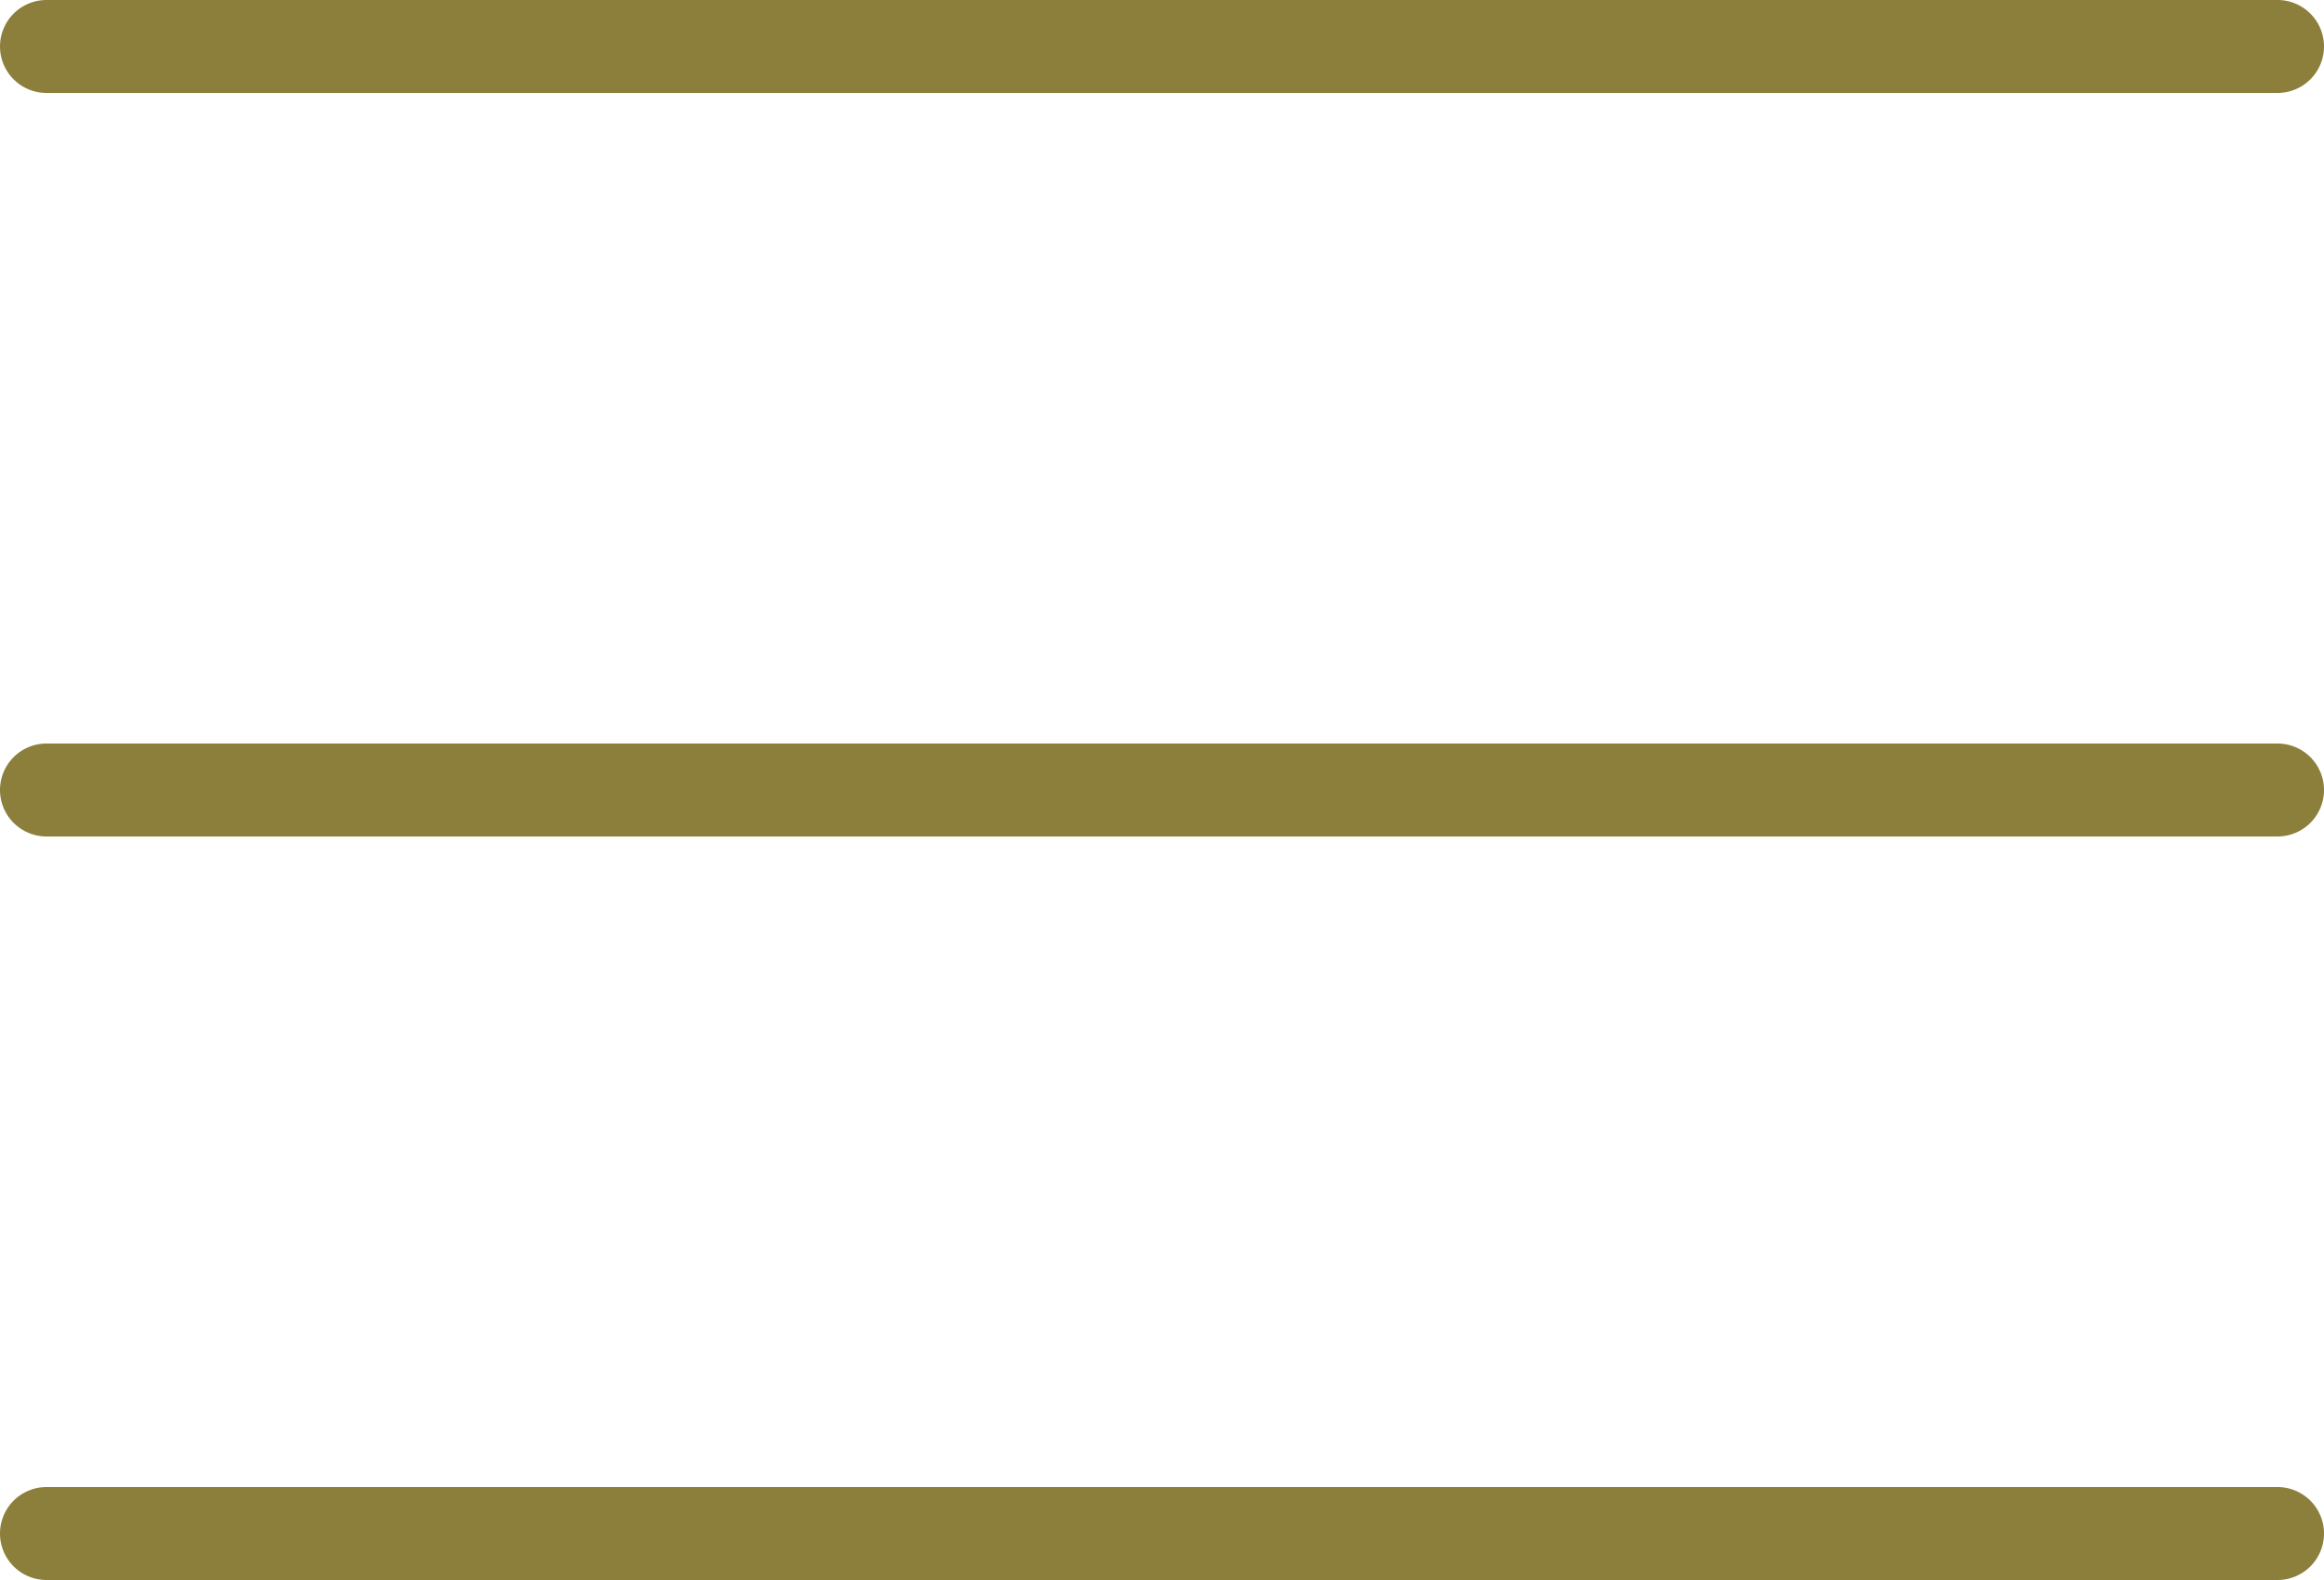 <svg xmlns="http://www.w3.org/2000/svg" width="25" height="17" viewBox="0 0 25 17"><g transform="translate(-2076.5 -36.683)"><path d="M24,.5H0A.5.5,0,0,1-.5,0,.5.5,0,0,1,0-.5H24a.5.5,0,0,1,.5.5A.5.5,0,0,1,24,.5Z" transform="translate(2077 37.183)" fill="#8c7f3c"></path><path d="M24,.5H0A.5.5,0,0,1-.5,0,.5.5,0,0,1,0-.5H24a.5.5,0,0,1,.5.5A.5.5,0,0,1,24,.5Z" transform="translate(2077 45.183)" fill="#8c7f3c"></path><path d="M24,.5H0A.5.5,0,0,1-.5,0,.5.5,0,0,1,0-.5H24a.5.5,0,0,1,.5.5A.5.5,0,0,1,24,.5Z" transform="translate(2077 53.183)" fill="#8c7f3c"></path></g></svg>